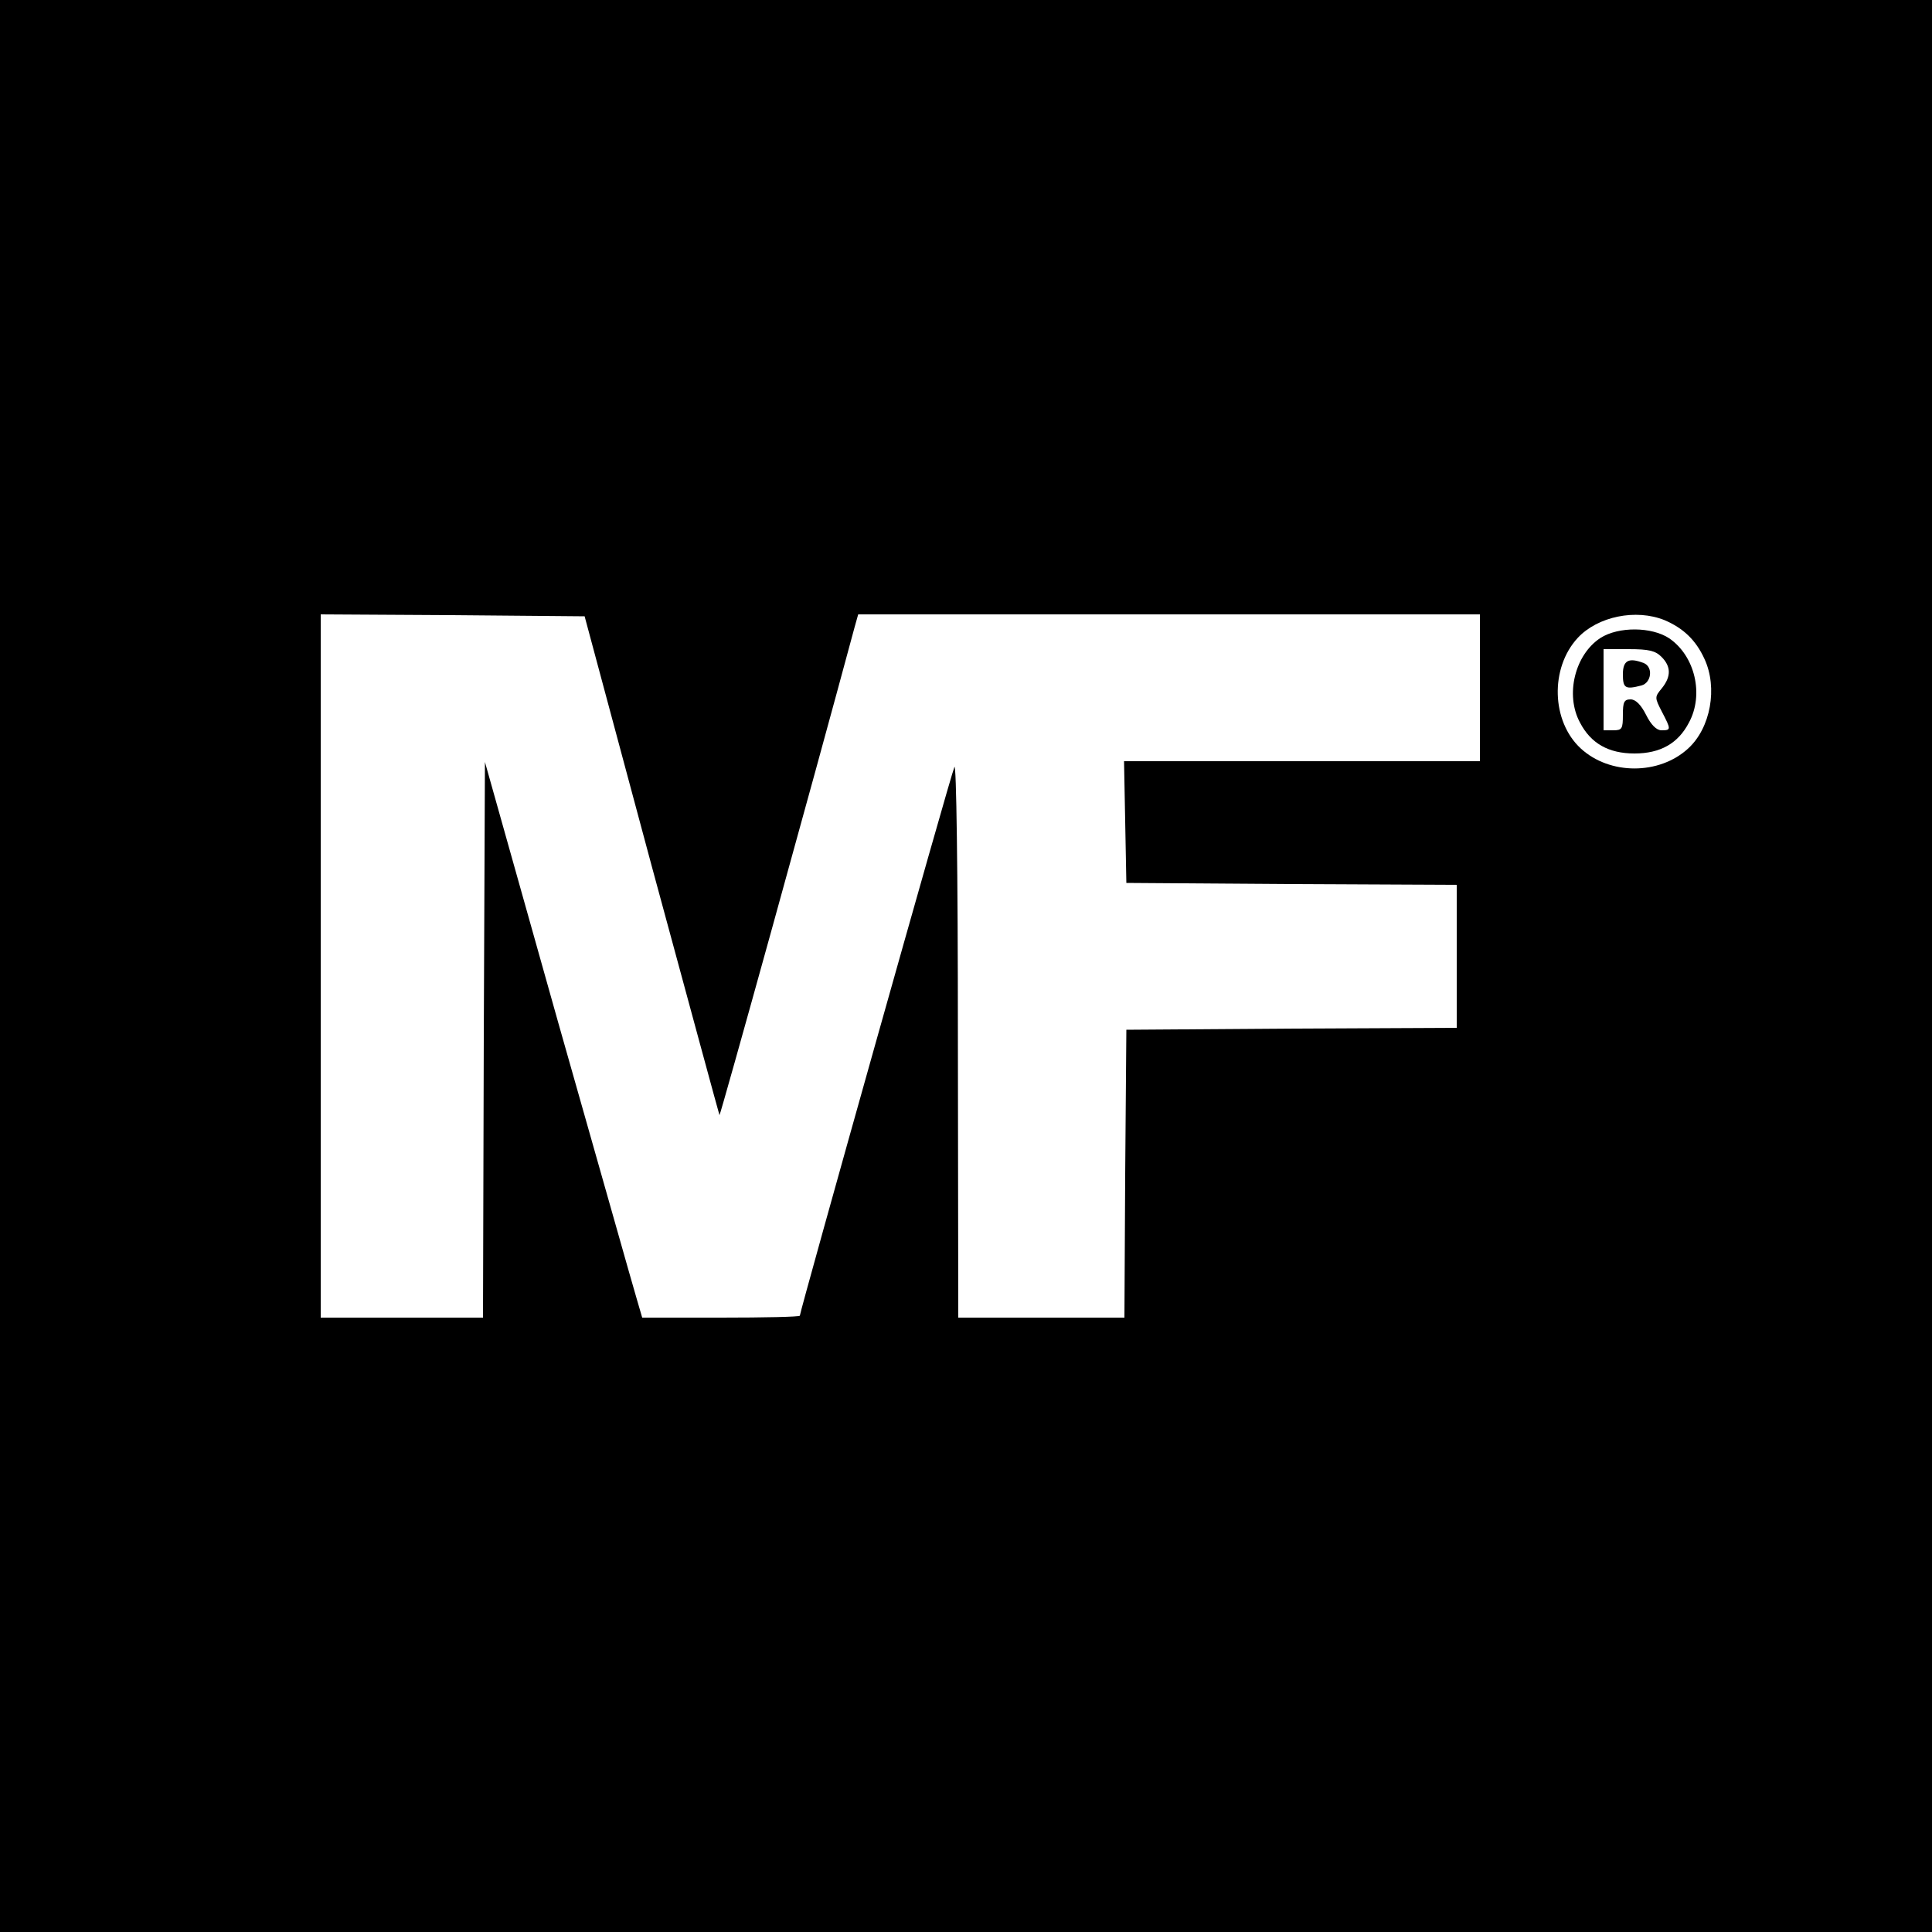 <?xml version="1.0" standalone="no"?>
<!DOCTYPE svg PUBLIC "-//W3C//DTD SVG 20010904//EN"
 "http://www.w3.org/TR/2001/REC-SVG-20010904/DTD/svg10.dtd">
<svg version="1.0" xmlns="http://www.w3.org/2000/svg"
 width="500pt" height="500pt" viewBox="0 0 500 500"
 preserveAspectRatio="xMidYMid meet">
<g transform="translate(0,500) scale(0.1,-0.1)"
fill="#000000" stroke="none">
<path d="M0 2500 l0 -2500 2500 0 2500 0 0 2500 0 2500 -2500 0 -2500 0 0
-2500z m1686 261 c96 -354 175 -645 176 -647 2 -2 238 848 350 1264 l9 32 804
0 805 0 0 -190 0 -190 -460 0 -461 0 3 -157 3 -158 427 -3 428 -2 0 -185 0
-185 -427 -2 -428 -3 -3 -372 -2 -373 -215 0 -215 0 -1 723 c0 439 -4 714 -9
702 -9 -18 -400 -1409 -400 -1420 0 -3 -92 -5 -204 -5 l-204 0 -14 48 c-8 26
-99 349 -204 718 l-189 672 -3 -719 -2 -719 -210 0 -210 0 0 910 0 910 341 -2
342 -3 173 -644z m2622 634 c49 -21 81 -52 103 -100 35 -75 16 -179 -42 -232
-75 -69 -203 -69 -278 0 -76 70 -80 208 -8 286 52 56 151 76 225 46z"/>
<path d="M4142 3349 c-66 -43 -92 -147 -53 -219 28 -54 74 -80 141 -80 67 0
113 26 141 80 39 72 16 172 -51 218 -45 30 -131 31 -178 1z m158 -49 c25 -25
25 -51 1 -81 -19 -23 -19 -24 0 -61 24 -46 24 -48 -1 -48 -13 0 -27 14 -40 40
-13 26 -27 40 -40 40 -17 0 -20 -7 -20 -40 0 -36 -2 -40 -25 -40 l-25 0 0 105
0 105 65 0 c52 0 69 -4 85 -20z"/>
<path d="M4200 3255 c0 -36 6 -40 48 -29 26 7 31 48 6 58 -39 15 -54 7 -54
-29z"/>
</g>
</svg>
